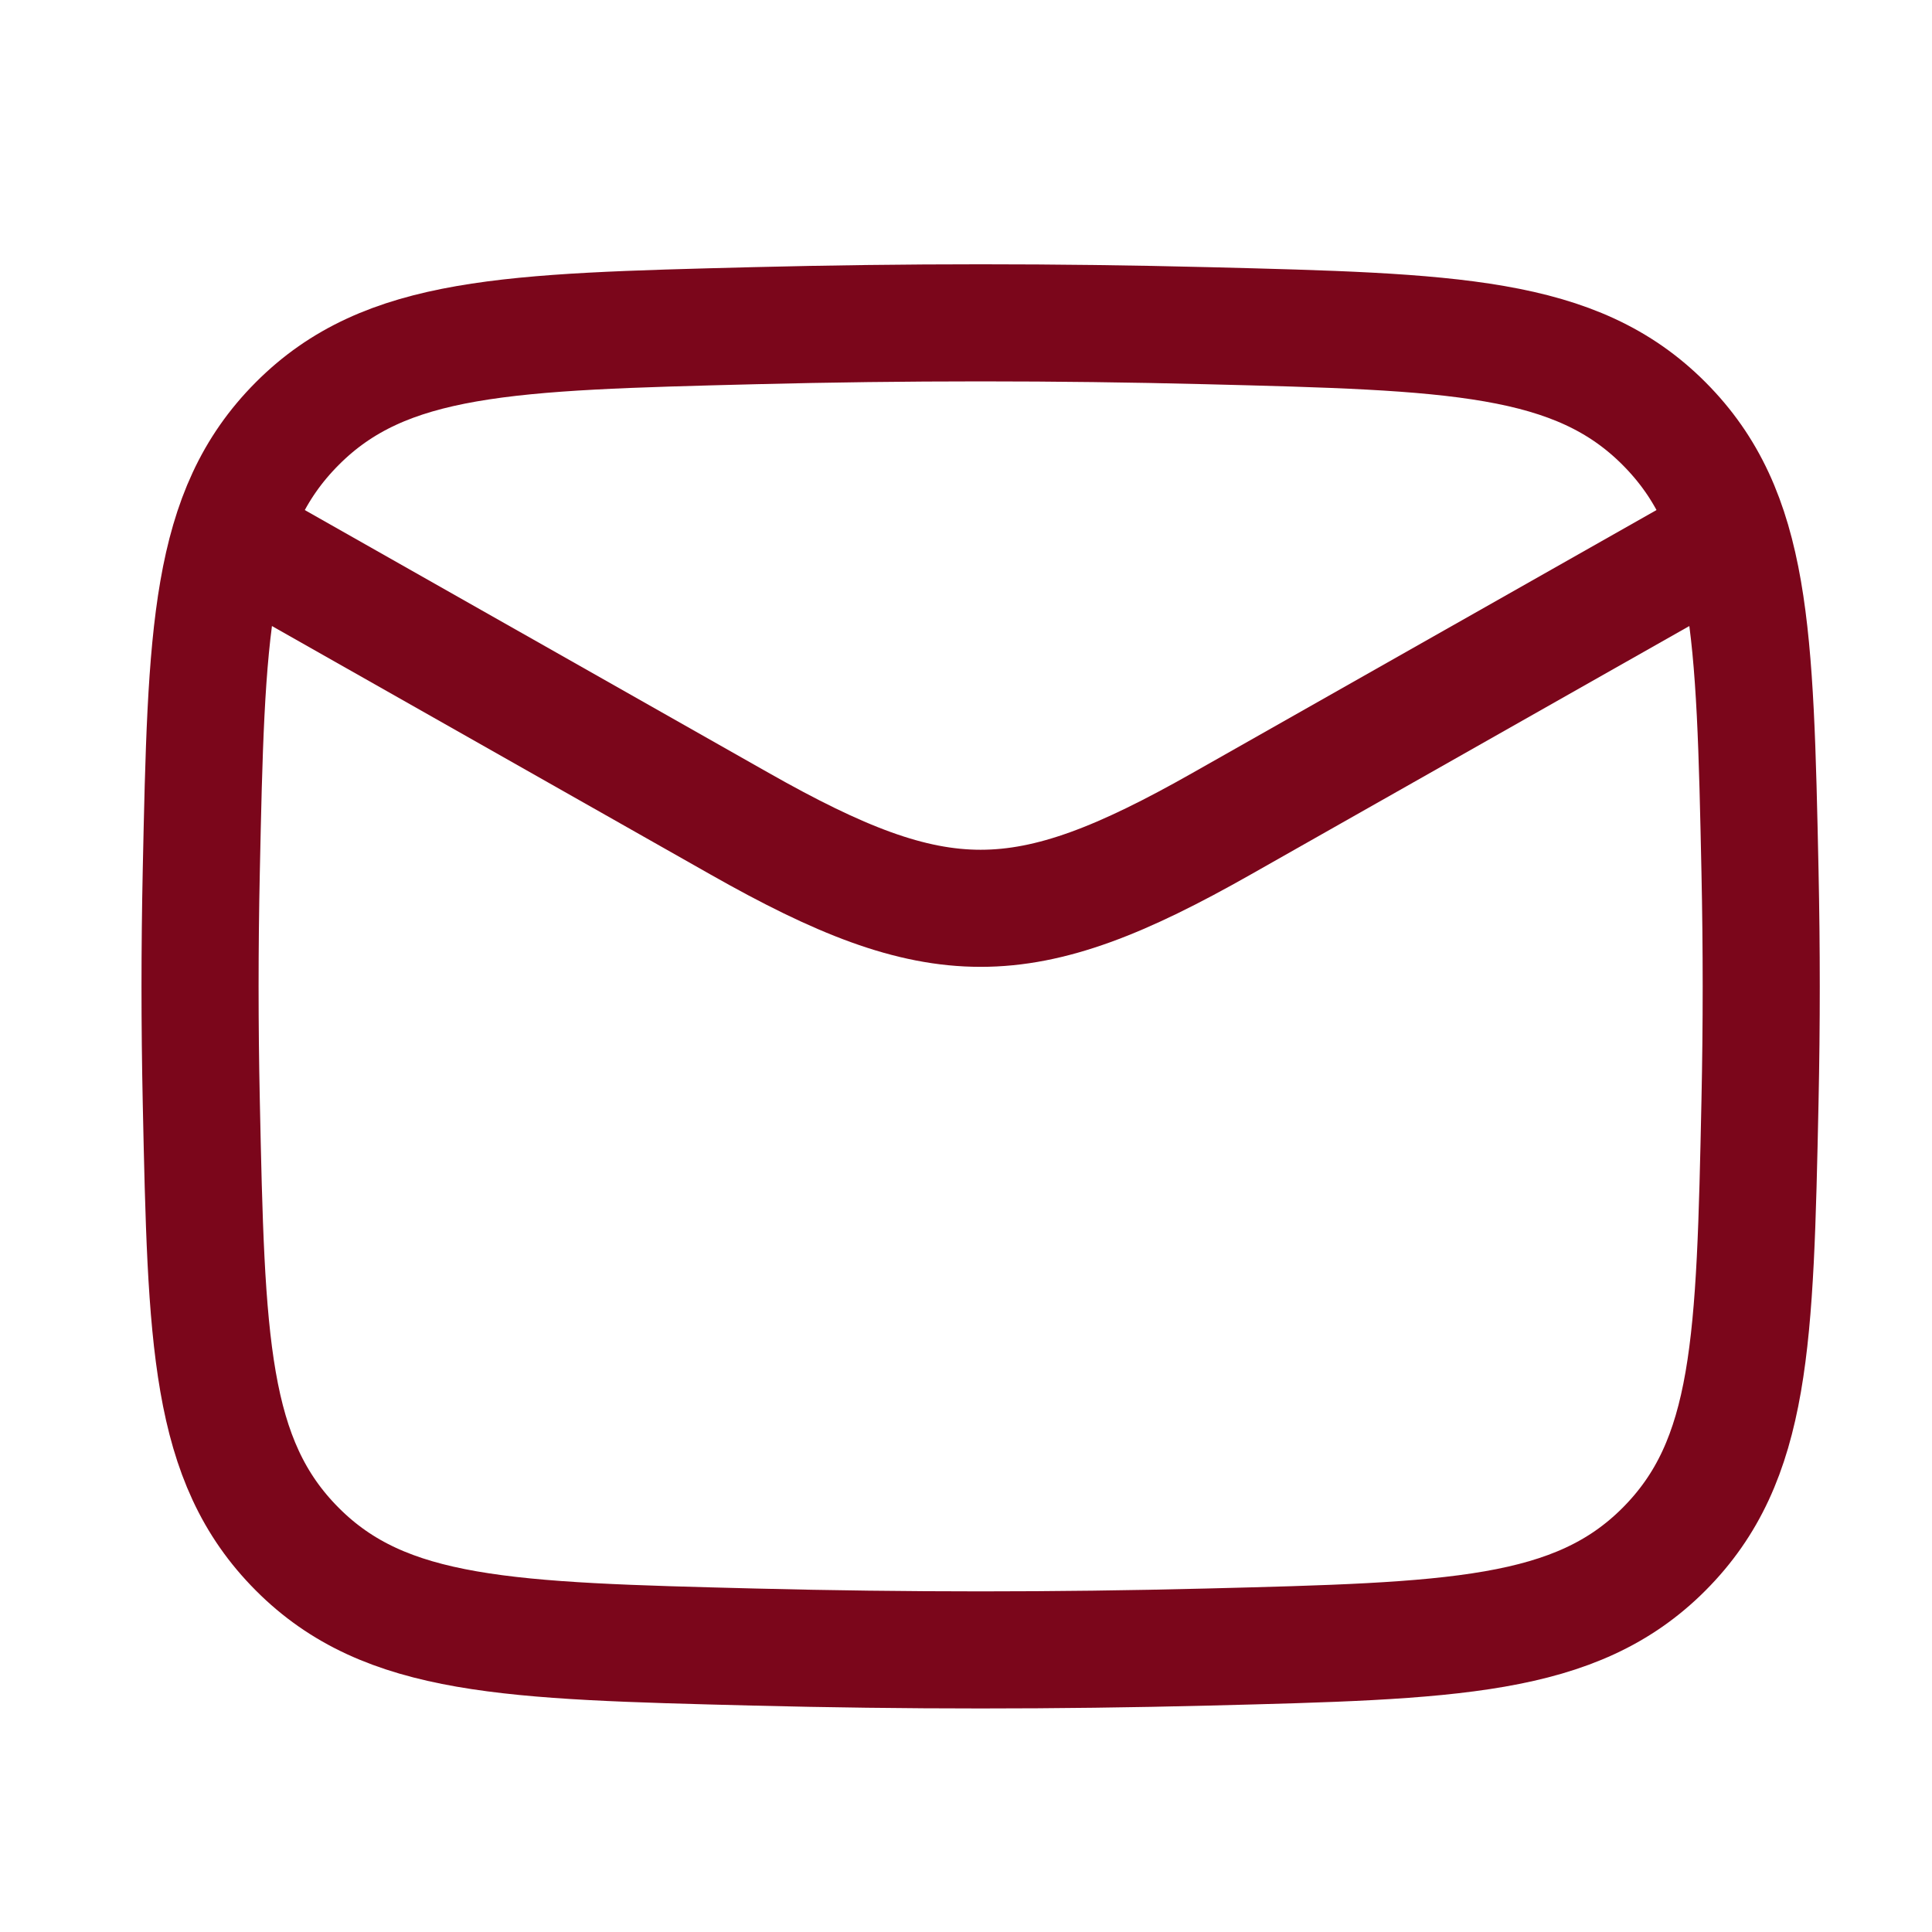 <svg width="33" height="33" viewBox="0 0 33 33" fill="none" xmlns="http://www.w3.org/2000/svg">
<path d="M3.417 8.848L12.634 14.07C16.032 15.996 17.468 15.996 20.866 14.07L30.083 8.848" stroke="#7B061B" stroke-width="2" stroke-linejoin="round"/>
<path d="M3.438 18.816C3.525 22.903 3.569 24.947 5.077 26.46C6.585 27.974 8.684 28.027 12.882 28.133C15.469 28.198 18.031 28.198 20.618 28.133C24.816 28.027 26.915 27.974 28.424 26.46C29.932 24.947 29.975 22.903 30.062 18.816C30.09 17.501 30.09 16.195 30.062 14.88C29.975 10.793 29.932 8.749 28.424 7.236C26.915 5.722 24.816 5.669 20.618 5.563C18.031 5.498 15.469 5.498 12.882 5.563C8.684 5.669 6.585 5.722 5.077 7.236C3.569 8.749 3.525 10.793 3.438 14.88C3.41 16.195 3.41 17.501 3.438 18.816Z" stroke="#7B061B" stroke-width="2" stroke-linejoin="round"/>
</svg>
